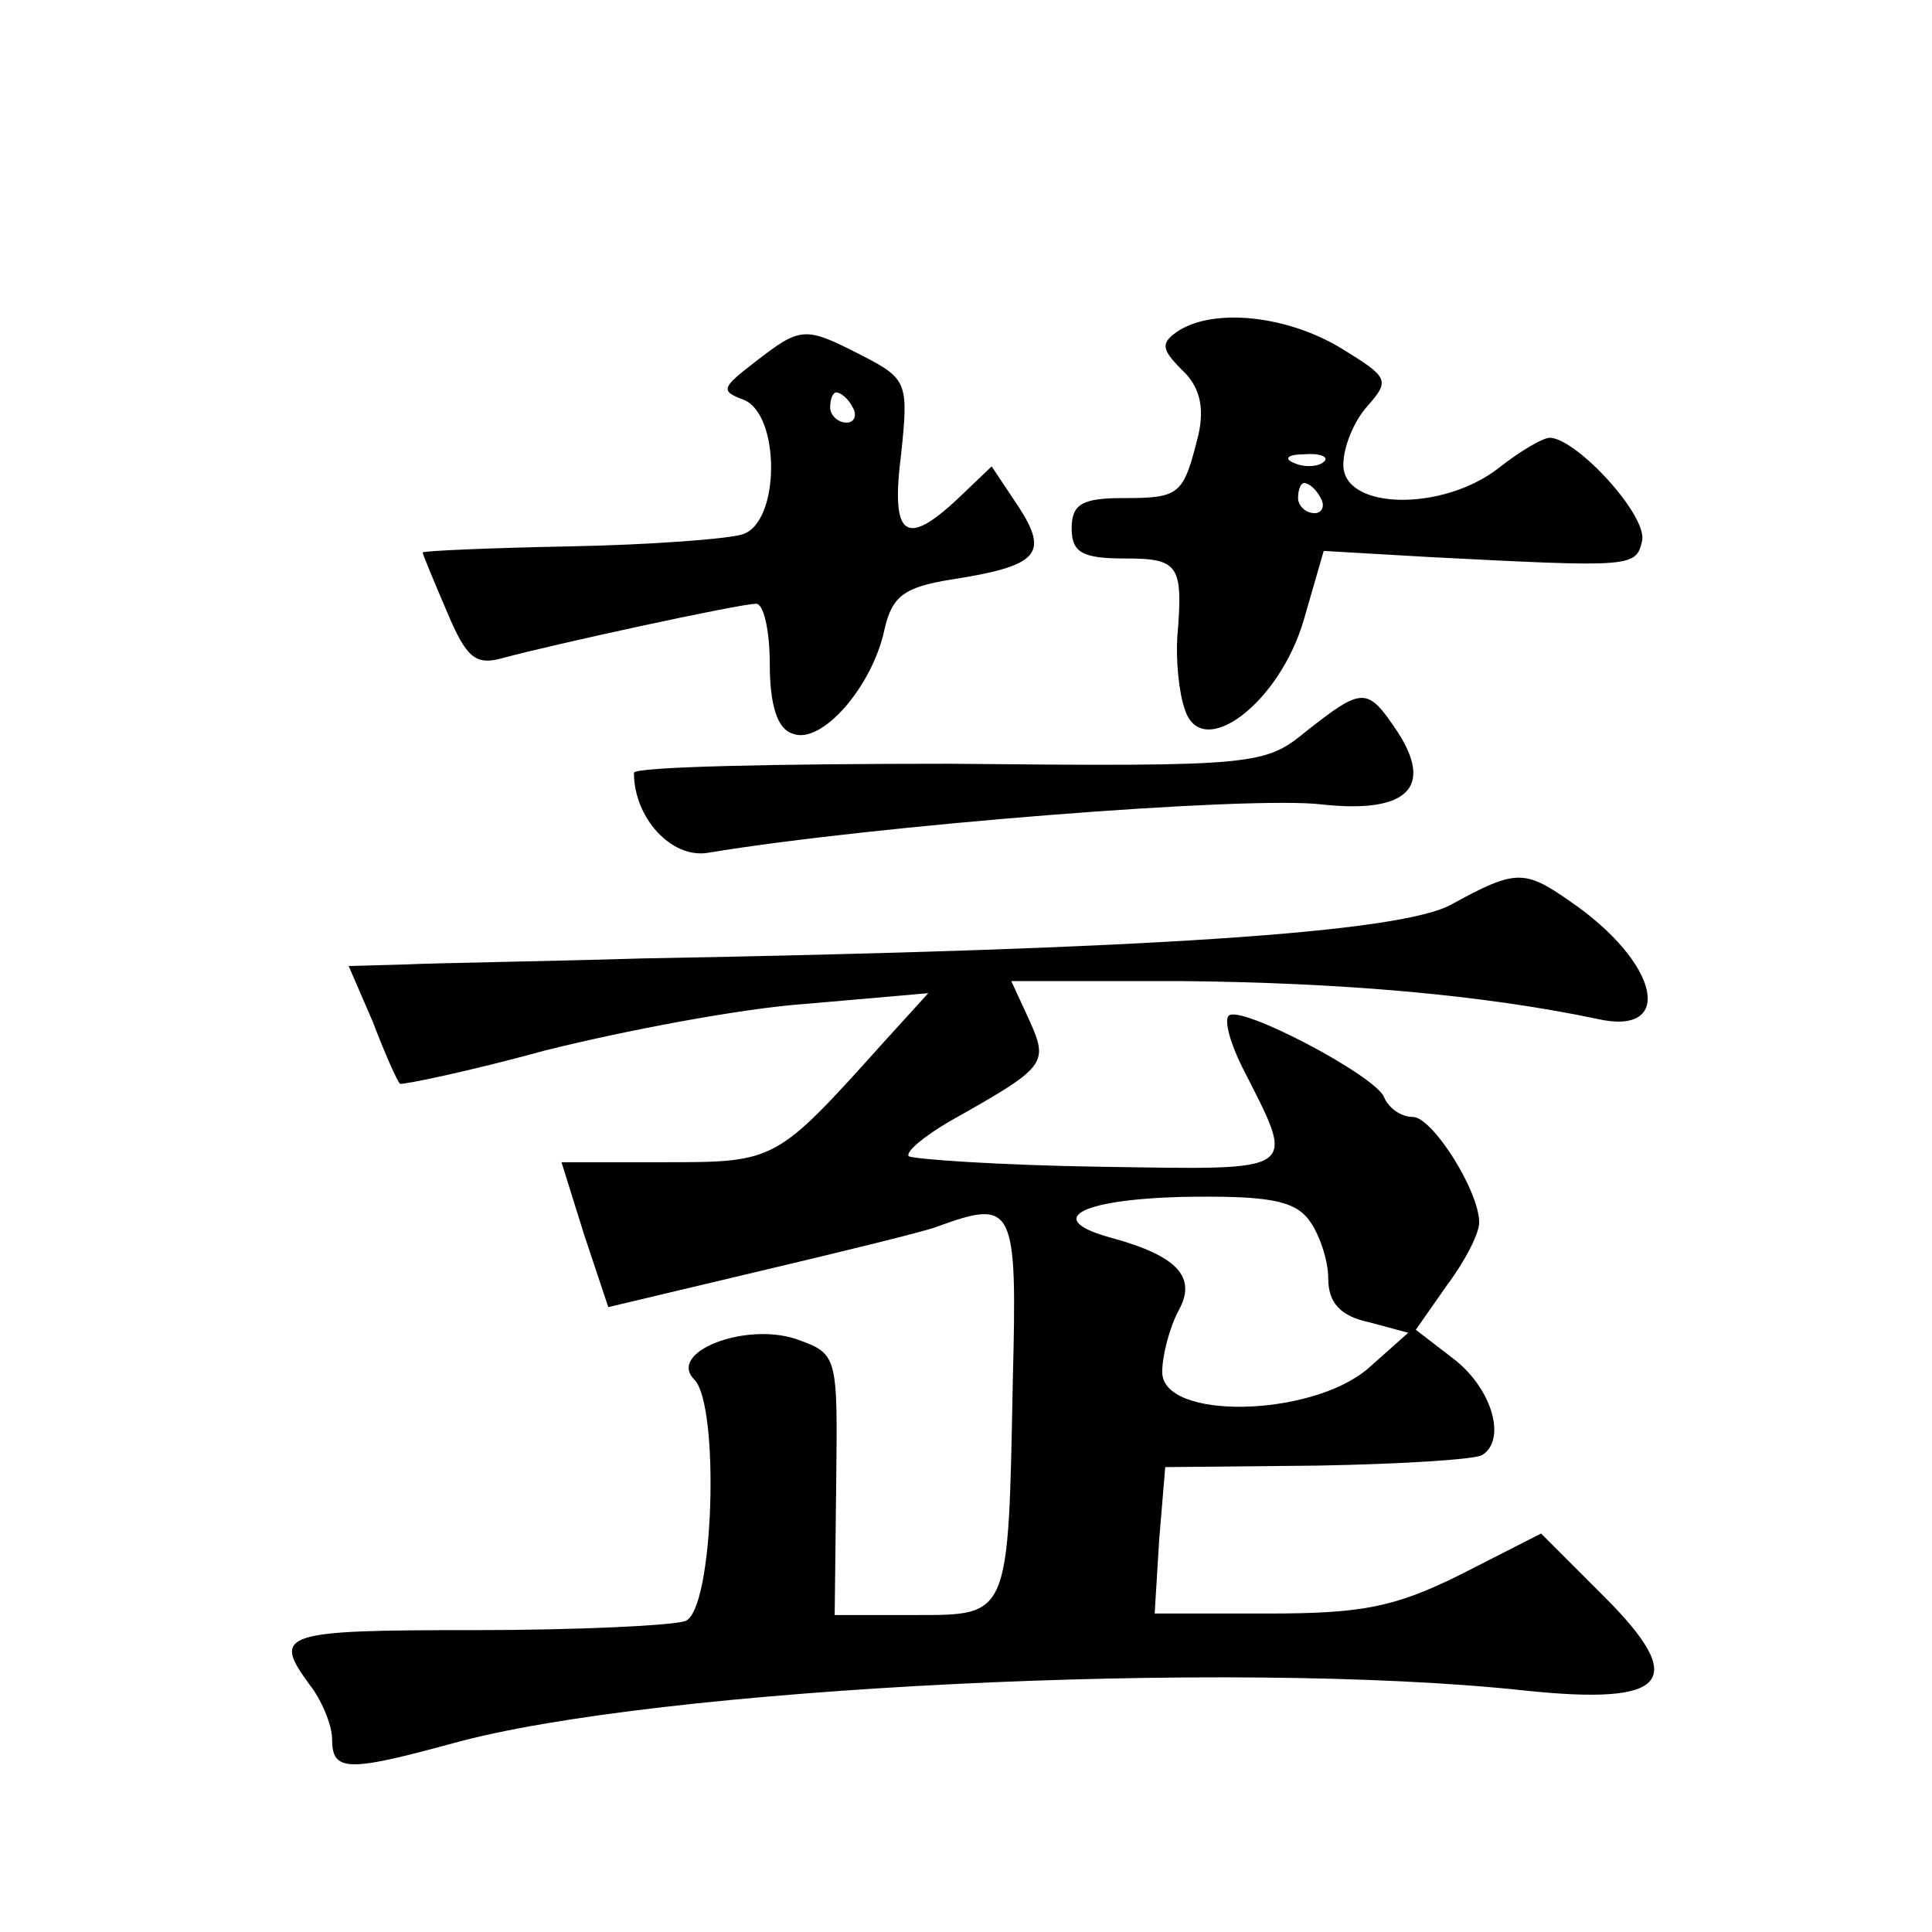 <?xml version="1.0" standalone="no"?>
<!DOCTYPE svg PUBLIC "-//W3C//DTD SVG 20010904//EN"
 "http://www.w3.org/TR/2001/REC-SVG-20010904/DTD/svg10.dtd">
<svg version="1.0" xmlns="http://www.w3.org/2000/svg"
 width="128pt" height="128pt" viewBox="0 0 128 128"
 preserveAspectRatio="xMidYMid meet">
<g transform="translate(0,128) scale(0.1,-0.1)"
fill="#0" stroke="none">
<path d="M781 1061 c-12 -8 -12 -12 2 -26 12 -11 15 -25 11 -43 -10 -40 -12 -42
-50 -42 -27 0 -34 -4 -34 -20 0 -16 7 -20 35 -20 36 0 39 -4 35 -52 -1 -15 1 -37
5 -48 11 -35 63 4 79 60 l13 45 69 -4 c136 -7 138 -7 142 11 3 17 -43 67 -61 68
-5 0 -20 -9 -34 -20 -37 -29 -103 -28 -103 2 0 12 7 29 16 39 15 17 14 19 -17 38
-36 22 -84 27 -108 12z m96 -87 c-3 -3 -12 -4 -19 -1 -8 3 -5 6 6 6 11 1 17 -2
13 -5z m-2 -24 c3 -5 1 -10 -4 -10 -6 0 -11 5 -11 10 0 6 2 10 4 10 3 0 8 -4 11
-10z M500 1040 c-22 -17 -23 -19 -7 -25 24 -10 24 -81 -1 -89 -9 -3 -61 -7 -115
-8 -53 -1 -97 -3 -97 -4 0 -1 7 -18 16 -39 13 -31 19 -36 37 -31 33 9 157 36 168
36 5 0 9 -18 9 -40 0 -27 5 -43 15 -46 19 -8 53 31 61 69 5 22 13 28 44 33 58 9
65 17 45 48 l-18 27 -22 -21 c-35 -33 -45 -26 -38 29 5 47 4 50 -25 65 -39 20 -41
20 -72 -4z m65 -30 c3 -5 1 -10 -4 -10 -6 0 -11 5 -11 10 0 6 2 10 4 10 3 0 8 -4
11 -10z M866 796 c-28 -23 -32 -24 -237 -22 -115 0 -209 -2 -209 -6 0 -30 25 -57
49 -53 108 18 359 38 407 32 56 -6 74 11 50 48 -20 30 -23 30 -60 1z M962 681 c-33
-19 -202 -30 -537 -36 -66 -2 -137 -3 -157 -4 l-37 -1 16 -37 c8 -21 16 -39 18
-41 1 -1 45 8 96 22 52 13 130 28 174 31 l80 7 -30 -33 c-71 -79 -71 -79 -145 -79
l-68 0 15 -48 16 -48 101 24 c55 13 108 26 116 29 52 19 54 15 51 -102 -3 -157
-2 -155 -65 -155 l-53 0 1 87 c1 86 1 86 -27 96 -34 11 -85 -9 -67 -27 17 -17 13
-153 -6 -160 -9 -3 -72 -6 -140 -6 -127 0 -134 -2 -109 -36 8 -10 15 -27 15 -36
0 -22 10 -22 80 -3 133 37 515 56 710 35 95 -10 109 6 53 62 l-42 42 -53 -27 c-44
-22 -66 -26 -128 -26 l-75 0 3 49 4 48 101 1 c55 1 104 4 109 7 16 10 7 43 -18
63 l-26 20 21 30 c12 16 21 34 21 41 0 21 -31 70 -44 70 -8 0 -16 6 -19 13 -5 14
-96 62 -103 54 -3 -3 1 -18 9 -34 36 -71 40 -68 -94 -66 -67 1 -124 5 -127 7 -2
3 10 13 27 23 64 36 66 38 53 67 l-12 26 113 0 c105 -1 199 -9 275 -25 52 -12 42
37 -18 78 -30 21 -36 21 -78 -2z m-95 -209 c7 -9 13 -27 13 -39 0 -16 8 -25 27
-29 l26 -7 -27 -24 c-38 -32 -136 -34 -136 -2 0 11 5 30 11 41 12 22 -1 36 -45
48 -44 12 -22 25 46 27 57 1 75 -2 85 -15z"/>
</g>
</svg>
